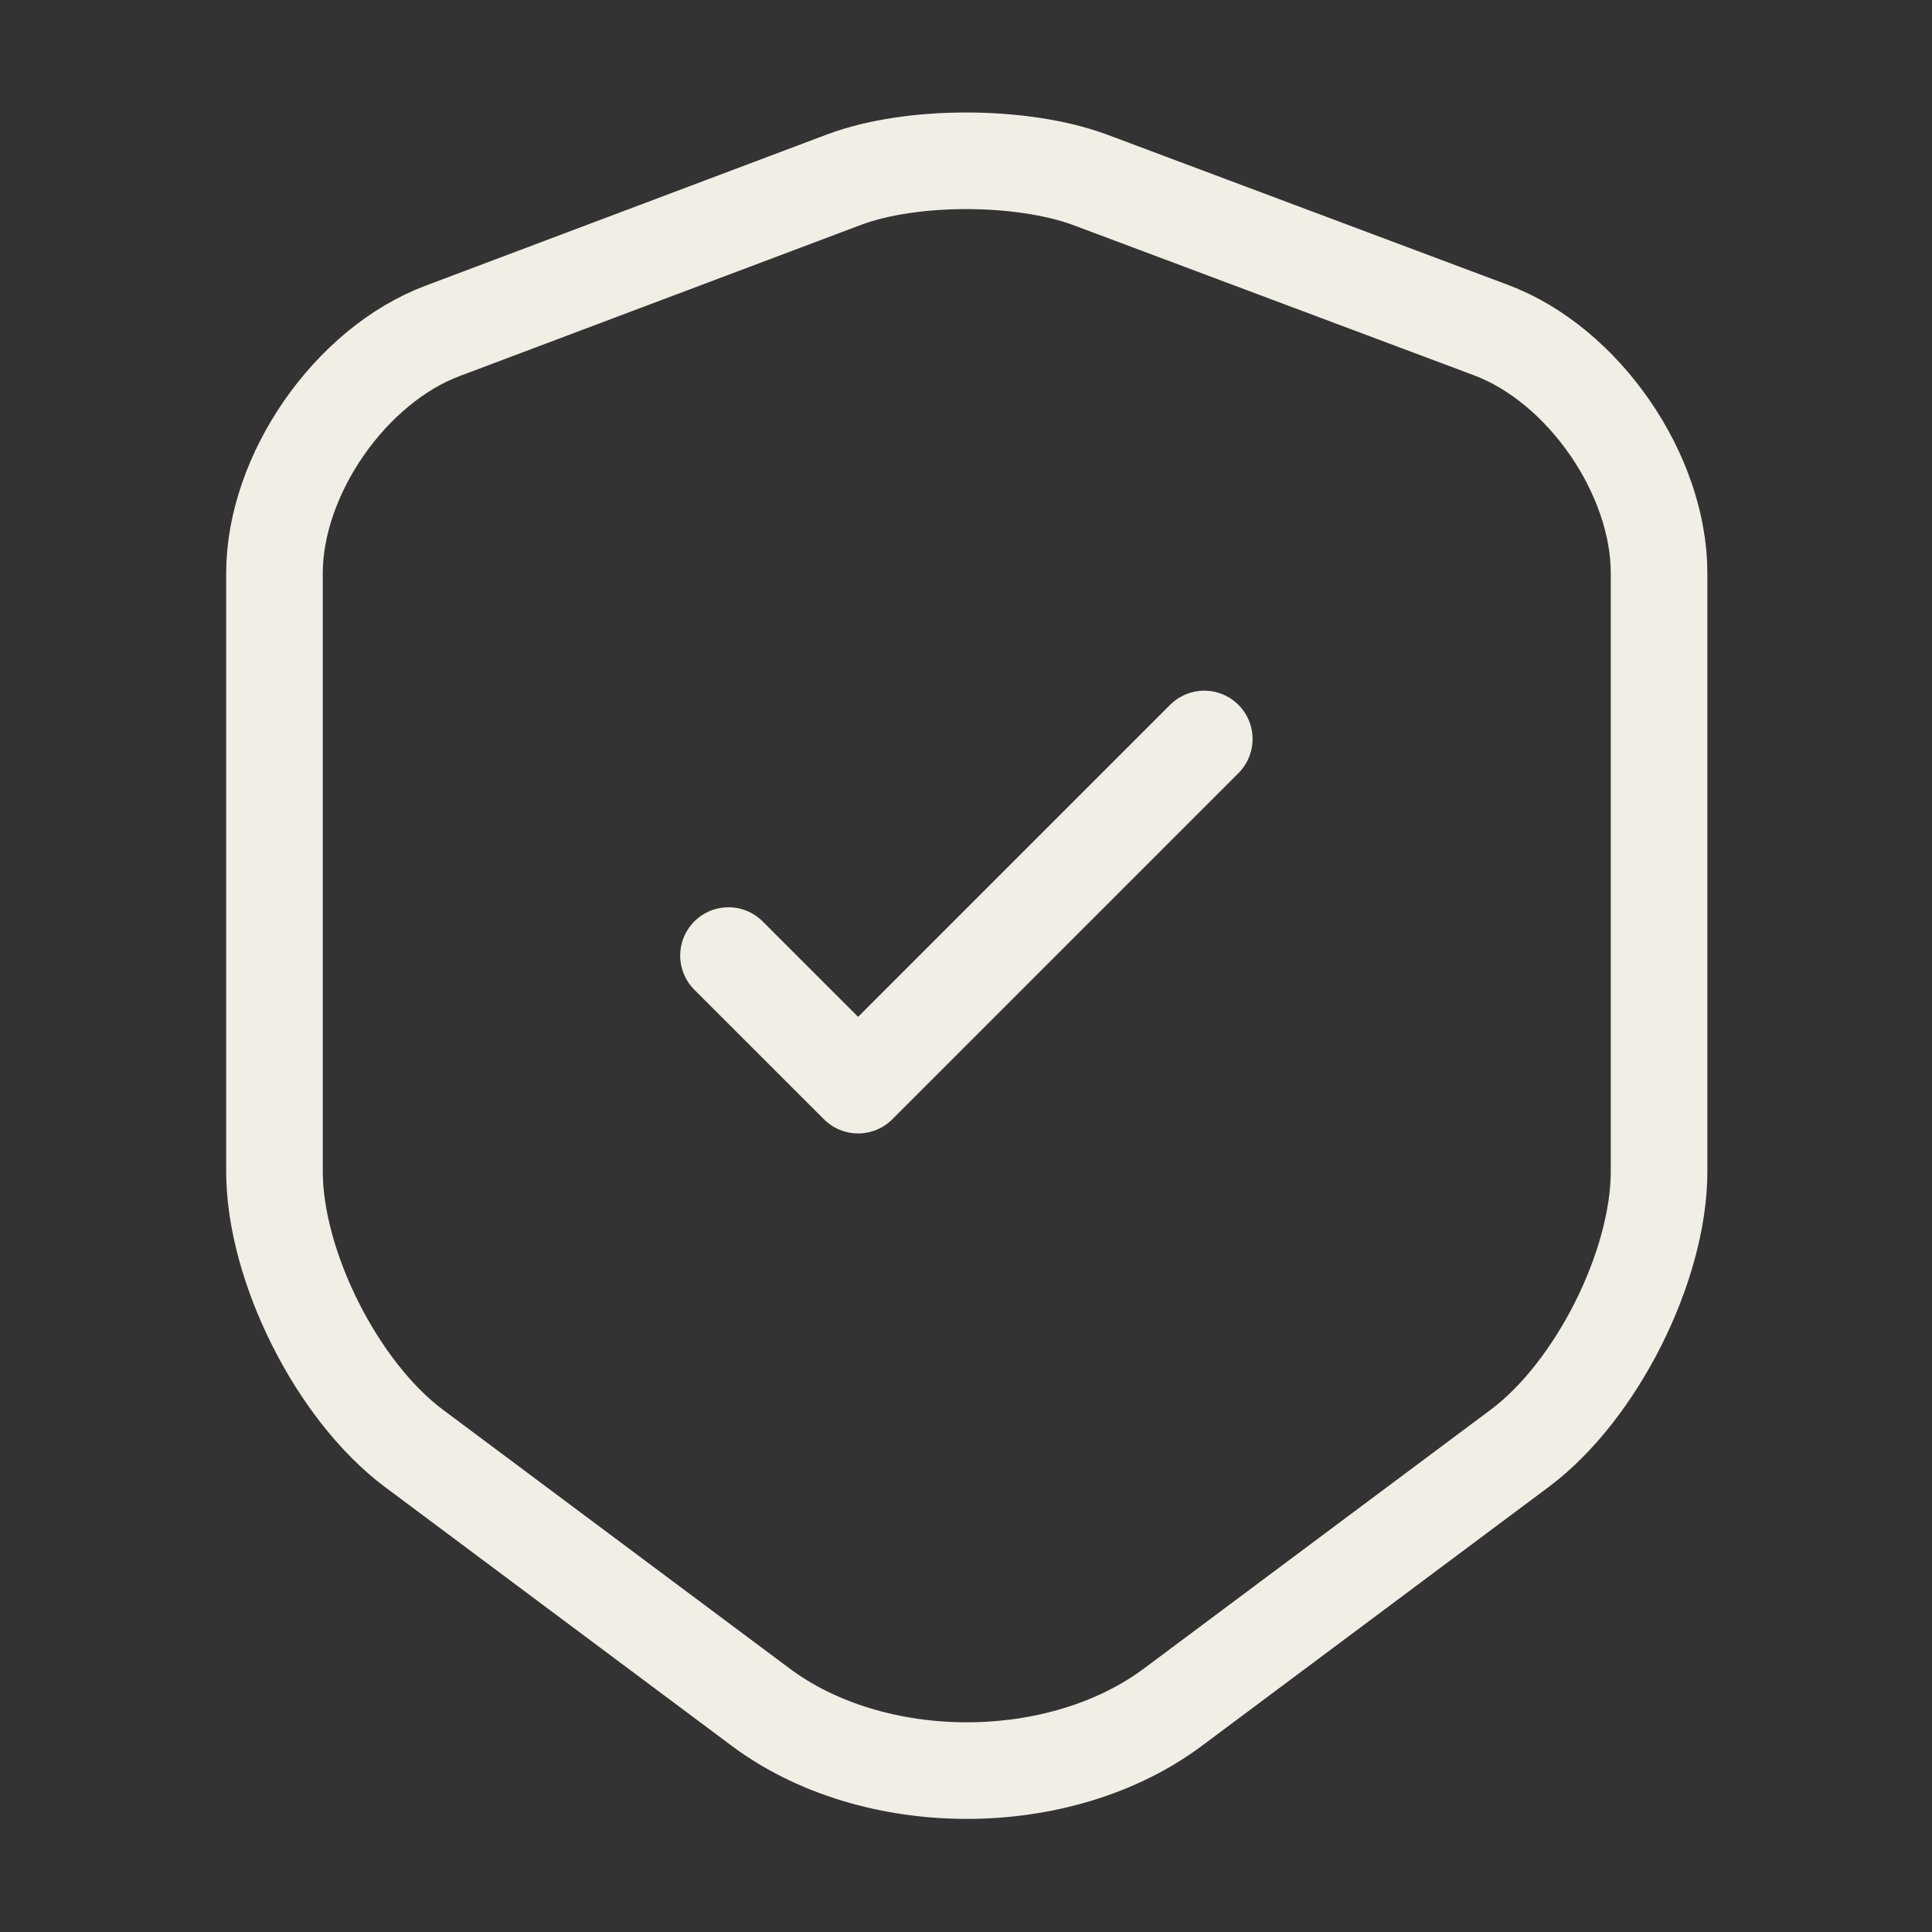 <?xml version="1.0" encoding="UTF-8"?> <svg xmlns="http://www.w3.org/2000/svg" width="30" height="30" viewBox="0 0 30 30" fill="none"><rect x="0" y="0" width="30" height="30" fill="#333333" stroke="none"/><path d="M13.113 2.787L6.875 5.137C5.437 5.675 4.262 7.375 4.262 8.9V18.188C4.262 19.663 5.237 21.6 6.425 22.488L11.8 26.5C13.562 27.825 16.462 27.825 18.225 26.5L23.6 22.488C24.788 21.6 25.762 19.663 25.762 18.188V8.9C25.762 7.362 24.587 5.662 23.15 5.125L16.913 2.787C15.85 2.4 14.15 2.4 13.113 2.787Z" stroke="#F1EEE6" stroke-width="1.5" stroke-linecap="round" stroke-linejoin="round"></path><path d="M11.312 14.838L13.325 16.85L18.7 11.475" stroke="#F1EEE6" stroke-width="1.5" stroke-linecap="round" stroke-linejoin="round"></path></svg> 